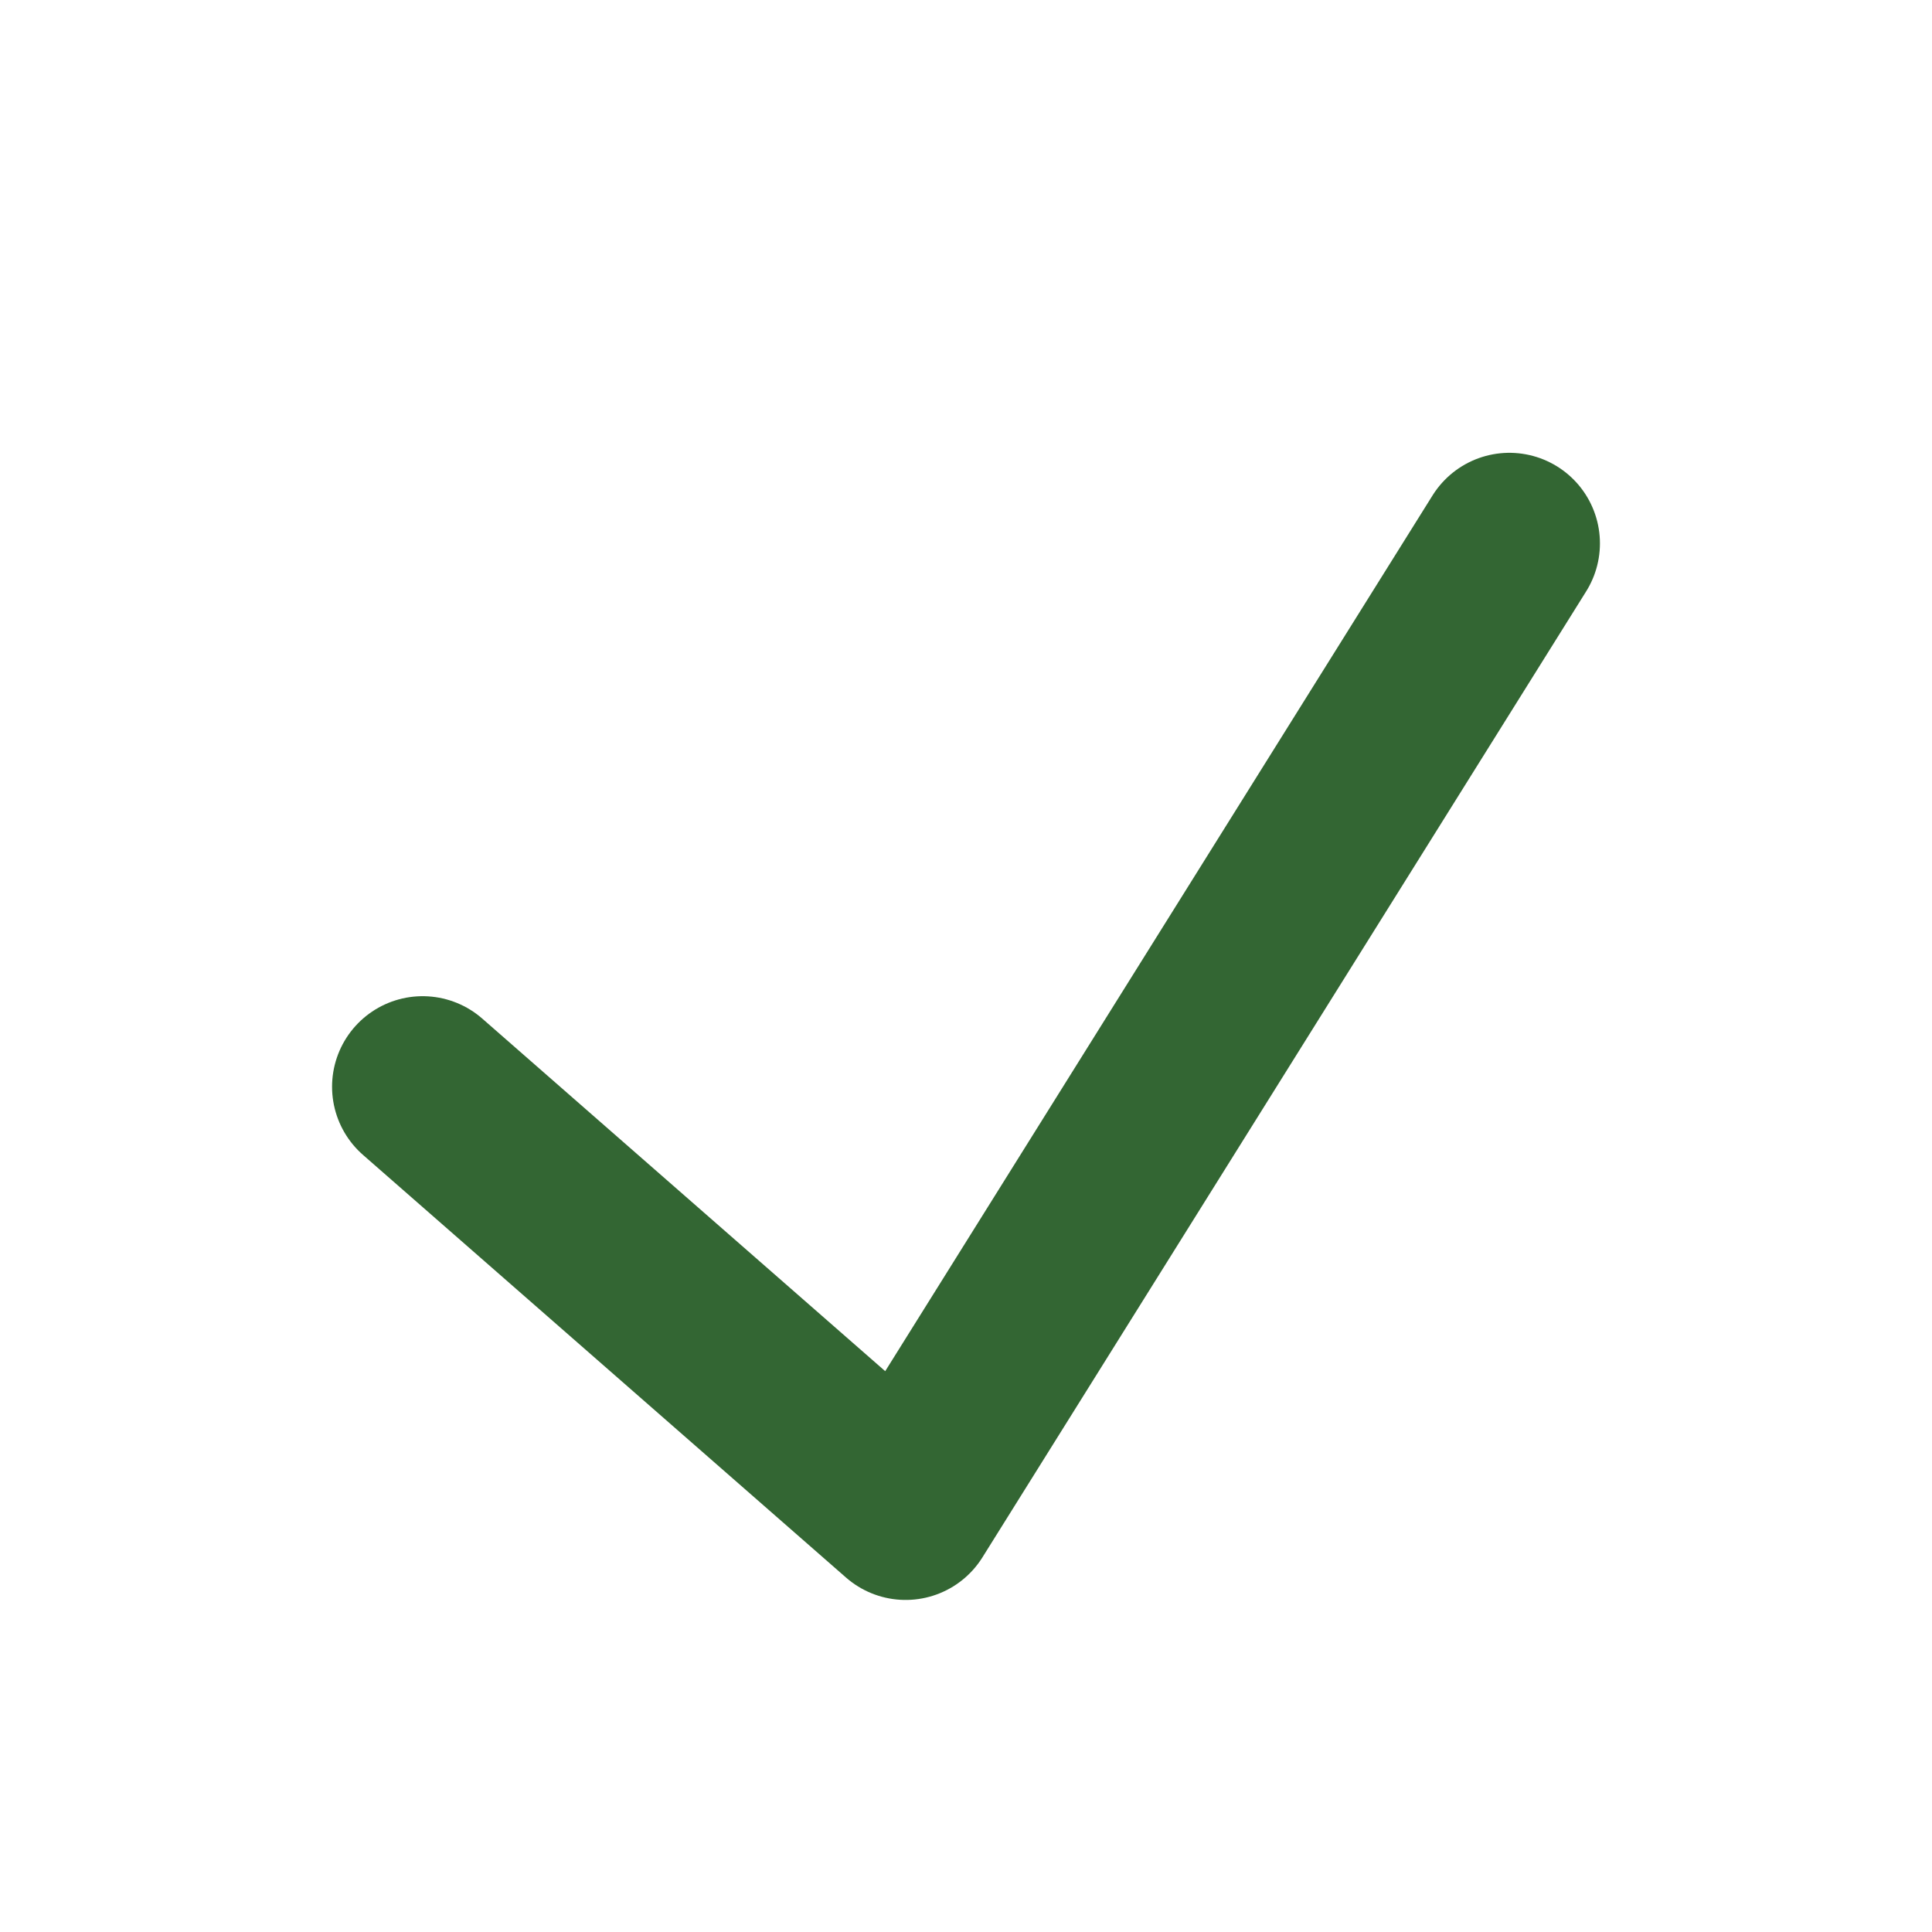 <?xml version="1.0" encoding="UTF-8"?>
<svg xmlns="http://www.w3.org/2000/svg" width="32" height="32" viewBox="0 0 32 32"><polyline points="7,18 15,25 25,9" fill="none" stroke="#336633" stroke-width="3" stroke-linecap="round" stroke-linejoin="round"/></svg>